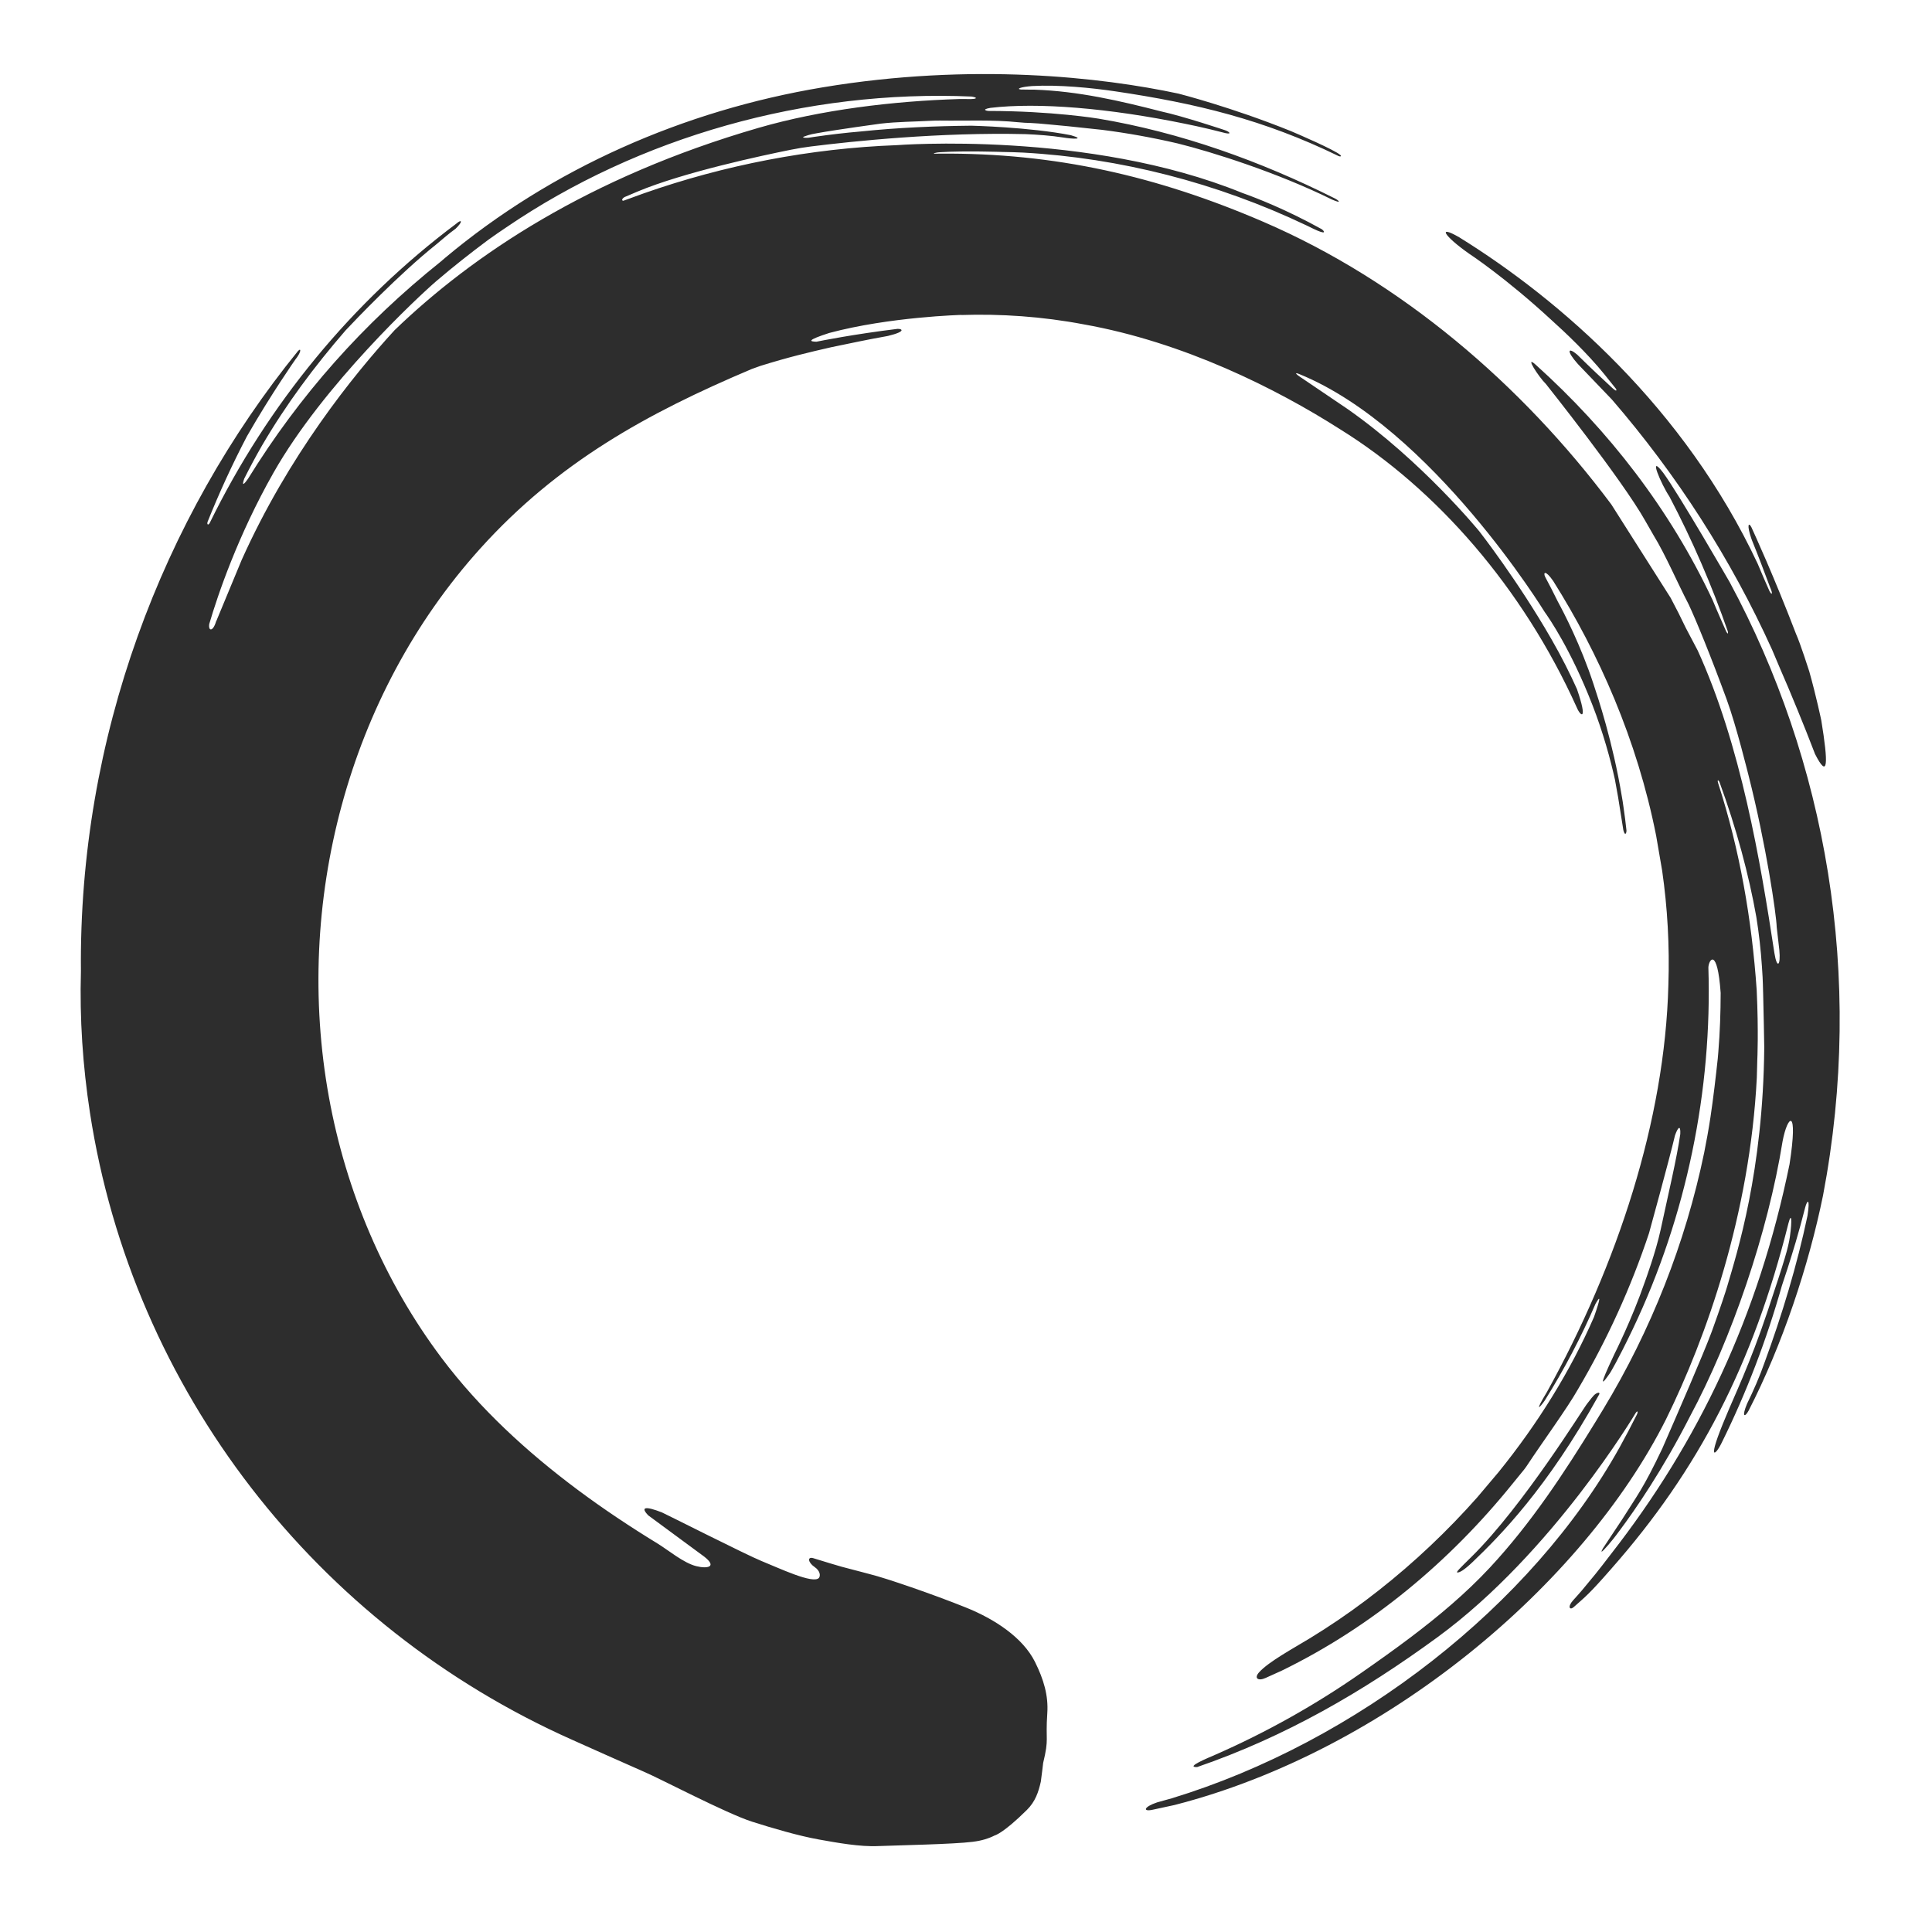 <svg  width="44px" height="44px" viewBox="0 0 424 424" fill="none" xmlns="http://www.w3.org/2000/svg">
<path d="M320.26 52.086C342.399 65.809 369.673 89.484 385.745 123.722C386.564 125.74 387.459 127.72 388.322 129.701C388.798 130.621 389.21 130.564 388.442 128.831C387.167 125.41 385.878 121.989 384.526 118.663L384.367 118.238C383.32 115.204 383.739 114.499 384.367 115.711C384.983 117.063 389.255 126.324 394.174 139.158C395.082 141.158 396.999 147.137 397.056 147.327C398.573 152.691 399.702 158.086 399.702 158.086C401.245 167.563 401.245 171.193 398.332 165.481C395.894 159.063 392.441 150.856 392.422 150.825C391.413 148.514 390.251 145.772 388.893 142.554C379.874 122.63 367.972 104.14 353.754 87.682L346.277 79.881C343.694 76.974 344.087 76.098 346.125 77.818C349.07 80.725 351.666 83.143 353.869 85.174C354.491 85.727 354.878 85.962 354.675 85.365L352.091 82.134C348.296 77.45 343.332 72.797 340.628 70.366C330.428 60.915 322.399 55.666 322.399 55.666C316.921 51.813 315.309 49.23 320.26 52.086ZM323.237 342.754C329.14 337.112 339.594 326.556 350.797 306.315C350.974 305.991 351.101 305.87 350.955 305.699C350.955 305.699 350.885 305.515 350.308 305.82C349.648 306.169 348.854 307.425 348.346 308.016C347.572 308.904 334.37 330.403 322.919 341.682C320.393 344.17 319.409 345.103 319.872 345.103C320.336 345.103 321.263 344.64 323.237 342.754ZM400.09 262.334C396.935 277.828 391.121 295.245 383.758 309.577C382.895 311.151 382.19 310.999 383.403 308.086C384.818 305.178 386.164 302.163 387.313 298.857C391.051 288.694 394.422 277.542 396.675 266.803C397.284 262.899 396.637 263.223 396.154 265.051C395.507 267.615 394.809 270.16 394.053 272.718L394.028 272.794C393.469 274.68 392.886 276.552 392.289 278.418L391.064 282.138C387.681 294.102 383.269 305.674 377.855 316.61C376.433 319.555 374.472 321.015 378.807 310.777C380.388 306.86 384.05 299.371 387.922 287.755C391.794 276.133 392.441 273.874 392.816 271.398C393.33 267.691 393.158 265.939 392.492 268.478C384.748 299.415 372.752 322.589 353.646 344.252C353.481 344.449 353.386 344.563 353.405 344.525C348.778 349.832 347.801 350.536 345.376 352.688C344.5 353.469 343.941 352.644 345.236 351.209C346.817 349.457 347.204 349.038 350.117 345.465C351.273 344.056 351.971 343.078 353.488 341.136C372.853 316.318 385.903 288.815 392.733 255.517C394.694 242.892 392.327 244.581 391.21 250.458C387.998 270.503 380 293.88 370.841 310.935C364.919 322.545 358.839 331.361 355.462 335.874C354.446 337.277 353.589 338.33 352.904 339.117C352.504 339.581 351.914 340.203 351.914 340.203C351.355 340.761 351.361 340.565 351.78 339.803L355.97 333.494C359.257 328.264 360.628 326.696 364.799 317.917C368.334 309.837 373.742 297.352 375.513 292.636C375.659 292.249 375.786 291.9 375.786 291.9C377.557 287.025 378.75 283.356 379.042 282.347C381.219 274.934 386.938 257.085 387.186 229.855C387.186 229.855 387.033 220.943 386.938 217.77C386.938 217.827 386.938 217.884 386.938 217.941C386.881 215.11 386.773 213.288 386.678 212.14C386.437 208.509 386.03 204.859 385.446 201.235C383.822 192.038 381.067 181.761 377.347 171.593C376.928 170.908 376.903 171.365 377.081 171.923C381.797 186.465 384.456 201.768 385.529 217.319C385.961 226.586 385.662 232.534 385.662 232.534C385.637 233.53 385.567 236.317 385.554 236.513C384.025 266.473 374.485 293.499 365.662 311.405L365.63 311.475C347.42 347.731 304.239 384.221 257.745 396.135L252.985 397.164C250.661 397.665 251.049 396.516 253.949 395.551C253.949 395.551 257.142 394.656 257.142 394.663C297.72 382.298 336.217 352.301 355.487 317.556C356.75 315.264 357.975 312.948 359.15 310.605C359.492 310.015 359.492 309.323 358.953 310.117C358.953 310.117 340.793 340.78 315.505 359.283C299.072 371.305 282.068 381.143 262.728 387.801C259.979 387.884 265.203 385.757 266.682 385.11C277.91 380.191 288.65 374.167 298.704 367.16C302.322 364.64 305.966 362.057 309.533 359.365C315.74 354.681 321.72 349.667 326.956 344.043C335.982 334.351 343.307 323.224 350.206 311.964C350.746 311.088 351.279 310.212 351.812 309.33C362.323 291.995 369.908 272.756 374.002 252.965C374.478 250.585 374.967 247.913 375.373 245.234C376.021 240.912 376.592 235.974 376.986 232.286L377.106 230.877C377.462 226.554 377.614 222.194 377.62 217.903C376.89 207.703 374.986 210.604 374.923 212.33C375.78 239.179 370.156 266.847 358.356 291.633C354.973 298.717 353.361 301.294 353.361 301.294C351.615 303.826 350.593 304.988 354.332 297.098C354.332 297.098 358.134 289.577 361.016 281.23C361.016 281.23 363.409 274.718 364.443 269.894C366.125 262.042 367.985 254.286 368.759 248.872C368.861 246.752 368.214 247.393 367.591 249.202C366.36 254.444 361.898 270.63 361.898 270.63C357.944 282.525 352.694 294.052 346.309 304.88C343.922 309.101 338.464 316.546 335.15 321.586C334.89 321.98 334.624 322.348 334.325 322.71L331.932 325.642C318.121 342.742 301.034 357.023 281.275 366.652C281.275 366.652 279.605 367.407 277.752 368.245C276.108 368.994 275.124 368.315 276.355 366.969C278.488 364.634 283.902 361.714 287.45 359.549C291.652 356.992 295.727 354.218 299.663 351.266C307.628 345.287 315.042 338.572 321.802 331.26C322.614 330.384 323.414 329.495 324.208 328.6L328.879 323.071C337.499 312.427 344.678 300.856 349.825 289.018C351.26 284.911 351.33 284.048 350.162 286.124C347.014 293.436 343.281 300.539 339.029 307.337C337.873 309.025 336.686 310.11 339.479 305.515C354.954 277.599 365.389 245.825 366.144 216.177C366.43 207.576 365.948 199.191 364.78 191.079L363.459 183.393C359.289 162.32 350.828 143.322 340.857 127.486C339.162 125.048 338.616 125.581 339.105 126.603C340.051 128.374 340.971 130.158 341.853 131.967C343.161 134.366 346.912 141.564 349.73 150.177C350.632 152.932 353.932 162.669 355.951 174.906C356.065 175.509 356.179 176.284 356.293 177.109C356.541 178.785 356.763 180.492 356.947 182.237C356.979 182.764 356.649 183.659 356.262 182.174L355.106 174.919L354.484 171.479C354.459 171.32 354.434 171.168 354.434 171.168C353.437 166.687 351.857 160.815 349.413 154.557C344.722 142.529 339.936 135.617 338.997 134.309C338.997 134.309 314.306 94.035 285.242 82.134C283.782 81.537 284.696 82.287 285.096 82.559C285.502 82.832 295.715 89.745 295.715 89.745C312.034 101.157 324.658 116.613 324.658 116.613C324.658 116.613 333.018 127.295 340.444 140.206C342.78 144.262 344.633 148 346.08 151.225C348.518 158.283 346.899 157.312 346.042 155.268C334.198 129.003 315.296 107.358 294.102 94.207C280.183 85.327 259.789 75.082 237.808 71.179C228.751 69.459 219.566 68.843 210.877 69.135L211.023 69.109C211.023 69.109 195.211 69.528 181.977 73.076C177.026 74.682 177.61 74.955 179.178 74.993C180.117 74.803 187.284 73.362 196.957 72.175C197.788 72.112 199.178 72.67 194.881 73.724L191.257 74.397C191.257 74.397 186.662 75.298 182.403 76.206C177.579 77.31 173.11 78.358 166.902 80.293L164.973 80.985C141.919 90.728 122.408 101.512 105.378 120.402C76.314 152.64 64.47 198.283 72.188 240.785C75.933 261.439 84.299 281.236 96.923 298.038C105.295 309.171 115.68 318.679 126.819 326.988C132.437 331.171 138.27 335.055 144.243 338.705C146.724 340.222 149.968 342.989 152.786 343.707C155.198 344.316 157.508 343.916 154.538 341.612L142.275 332.573C140.504 330.739 141.551 330.466 145.258 331.913C145.836 332.135 163.9 341.288 167.106 342.577C170.819 344.068 178.531 347.756 179.737 346.271C180.048 345.871 180.086 344.786 178.746 343.878C177.375 342.945 177.109 341.606 178.423 341.942C181.203 342.799 183.716 343.567 184.719 343.84C185.722 344.113 191.009 345.49 191.009 345.49C191.009 345.49 187.557 344.652 190.984 345.49C194.405 346.328 204.745 349.876 211.917 352.764C218.303 355.316 224.466 359.384 227.126 364.697C229.055 368.556 230.103 372.136 229.842 375.964C229.417 382.216 230.274 381.34 228.935 386.9C228.935 386.9 228.573 389.991 228.42 391.007C227.906 393.292 227.214 395.38 225.361 397.214C220.112 402.413 218.309 402.806 218.309 402.806C217.021 403.46 215.491 403.962 213.434 404.209C209.41 404.736 196.754 404.983 192.761 405.142C188.724 405.333 183.697 404.412 179.66 403.689C175.173 402.883 169.467 401.194 165.055 399.791C159.463 398.014 144.719 390.264 141.335 388.836C139.476 388.049 125.632 381.848 125.632 381.848C69.344 356.801 29.109 305.083 19.74 244.194C18.153 233.879 17.468 223.489 17.76 213.174C17.233 161.945 35.589 113.75 65.396 77.037C66.158 76.225 66.114 77.285 64.825 78.897C64.825 78.897 59.563 86.387 54.193 95.749C50.931 101.982 48.056 108.279 45.561 114.512C45.339 115.197 45.783 115.375 46.113 114.594C58.77 88.742 77.374 66.133 100.116 49.103C100.275 48.976 100.414 48.868 100.548 48.76C101.297 48.239 101.576 48.633 100.008 50.175L99.678 50.429C98.84 51.013 97.019 52.543 95.844 53.552C87.567 60.141 77.843 70.373 75.85 72.499C68.957 80.452 62.807 88.704 57.519 97.749C56.123 100.167 54.828 102.604 53.597 105.054C53.044 106.673 53.419 106.501 54.441 105.054C65.745 86.761 79.684 71.033 96.758 57.386L97.622 56.643C121.151 36.922 150.095 24.247 180.505 19.175C213.396 13.691 241.87 16.966 258.627 20.546C258.627 20.546 270.275 23.504 283.299 28.772C284.651 29.337 292.89 32.885 294.134 34.002C294.477 34.294 294.166 34.421 293.785 34.256C277.371 26.259 262.512 22.679 244.758 20.045C239.579 19.277 232.337 18.559 226.529 18.883C223.927 19.08 222.981 19.531 224.041 19.645C224.79 19.67 227.011 19.677 227.011 19.677C236.64 20 245.806 22.133 254.825 24.45C259.681 25.503 268.815 28.563 268.815 28.563C269.786 28.887 270.427 29.534 268.923 29.21C263.972 27.916 260.068 27.16 260.068 27.16C243.318 23.72 227.824 22.431 217.351 23.675C215.218 24.044 216.634 24.348 216.906 24.348C230.978 24.355 241.077 26.037 241.077 26.037C259.065 29.045 276.647 35.361 292.966 43.555C293.639 43.879 294.762 44.844 292.344 43.803C280.443 37.919 266.143 33.38 258.443 31.476C252.953 30.201 247.412 29.198 241.851 28.493L234.438 27.706C233.117 27.604 227.646 27.02 226.256 26.995C225.329 26.976 224.409 26.925 223.489 26.83C217.795 26.246 212.057 26.544 206.313 26.462C205.691 26.456 205.062 26.468 204.44 26.5C200.695 26.709 196.97 26.709 193.25 27.135C193.25 27.135 183.513 28.461 179.362 29.223C177.604 29.502 176.83 29.851 176.83 29.851C175.37 30.239 177.014 30.327 177.801 30.175L178.791 30.023C182.149 29.54 185.513 29.14 188.883 28.855C197.179 27.992 205.354 27.662 213.181 27.585C213.181 27.585 225.894 27.877 235.022 29.674C238.252 30.619 235.498 30.537 233.314 30.175C230.712 29.762 227.71 29.547 225.114 29.439C206.294 28.982 187.195 30.988 177.928 32.149C176.468 32.333 175.021 32.568 173.58 32.86C167.448 34.091 150.044 37.792 139.888 42.051L137.457 43.086C136.486 43.409 136.315 44.069 136.81 44.057L141.234 42.451C158.994 36.211 177.909 32.555 196.792 31.857C196.792 31.857 238.875 28.576 272.636 42.343C275.651 43.409 282.233 45.955 290.072 50.296C290.77 50.829 291.157 51.616 288.187 50.182L286.74 49.477C267.101 40.128 245.85 34.663 224.542 33.488C223.019 33.412 221.508 33.374 219.998 33.349C219.998 33.349 211.689 33.069 206.529 33.393C205.145 33.45 204.44 33.768 205.354 33.73C205.64 33.723 205.919 33.723 206.205 33.717C231.429 33.507 253.962 38.636 277.25 48.678C307.521 61.721 333.995 84.438 353.621 110.697L366.633 131.192C367.807 133.382 368.912 135.585 369.972 137.806L372.574 142.745C382.044 163.5 386.329 188.934 389.414 209.163C389.991 212.768 390.823 211.879 390.499 208.528L389.921 203.488C389.845 200.683 387.598 185.411 383.758 170.247C383.682 170.006 381.099 159.381 378.909 153.414C375.488 144.09 372.244 136.131 370.594 132.633C368.22 128.089 365.503 121.716 362.888 117.463C362.596 116.981 361.695 115.4 361.06 114.277C355.982 105.245 339.257 84.26 339.257 84.26C337.689 82.731 334.44 77.716 337.023 80.04C353.043 94.467 366.519 111.782 375.887 131.77C376.827 134.08 377.861 136.34 378.845 138.612C379.213 139.26 379.258 139.038 379.207 138.612C375.716 128.527 371.406 118.555 366.373 108.977C364.589 106.317 361.543 99.246 365.008 103.753C368.556 108.596 379.626 127.809 379.626 127.809C400.629 166.826 409.287 214.012 400.09 262.334ZM166.464 28.061C180.2 24.082 196.043 22.177 210.508 21.733L213.098 21.739C214.006 21.746 214.926 21.479 213.225 21.187C176.874 19.619 140.237 30.055 111.129 49.883C109.764 50.785 108.444 51.712 107.111 52.664C103.226 55.558 99.38 58.592 95.768 61.683C92.15 64.774 70.982 84.406 60.007 103.772C52.175 117.59 47.795 130.583 45.935 136.899C45.929 136.911 45.929 136.924 45.923 136.937C45.681 138.593 46.773 138.632 47.421 136.372L47.427 136.359L47.484 136.27L53.019 122.928C63.257 100.091 77.405 82.477 86.609 72.448C103.613 56.059 129.092 38.89 166.464 28.061Z" fill="#2D2D2D"/>
</svg>
